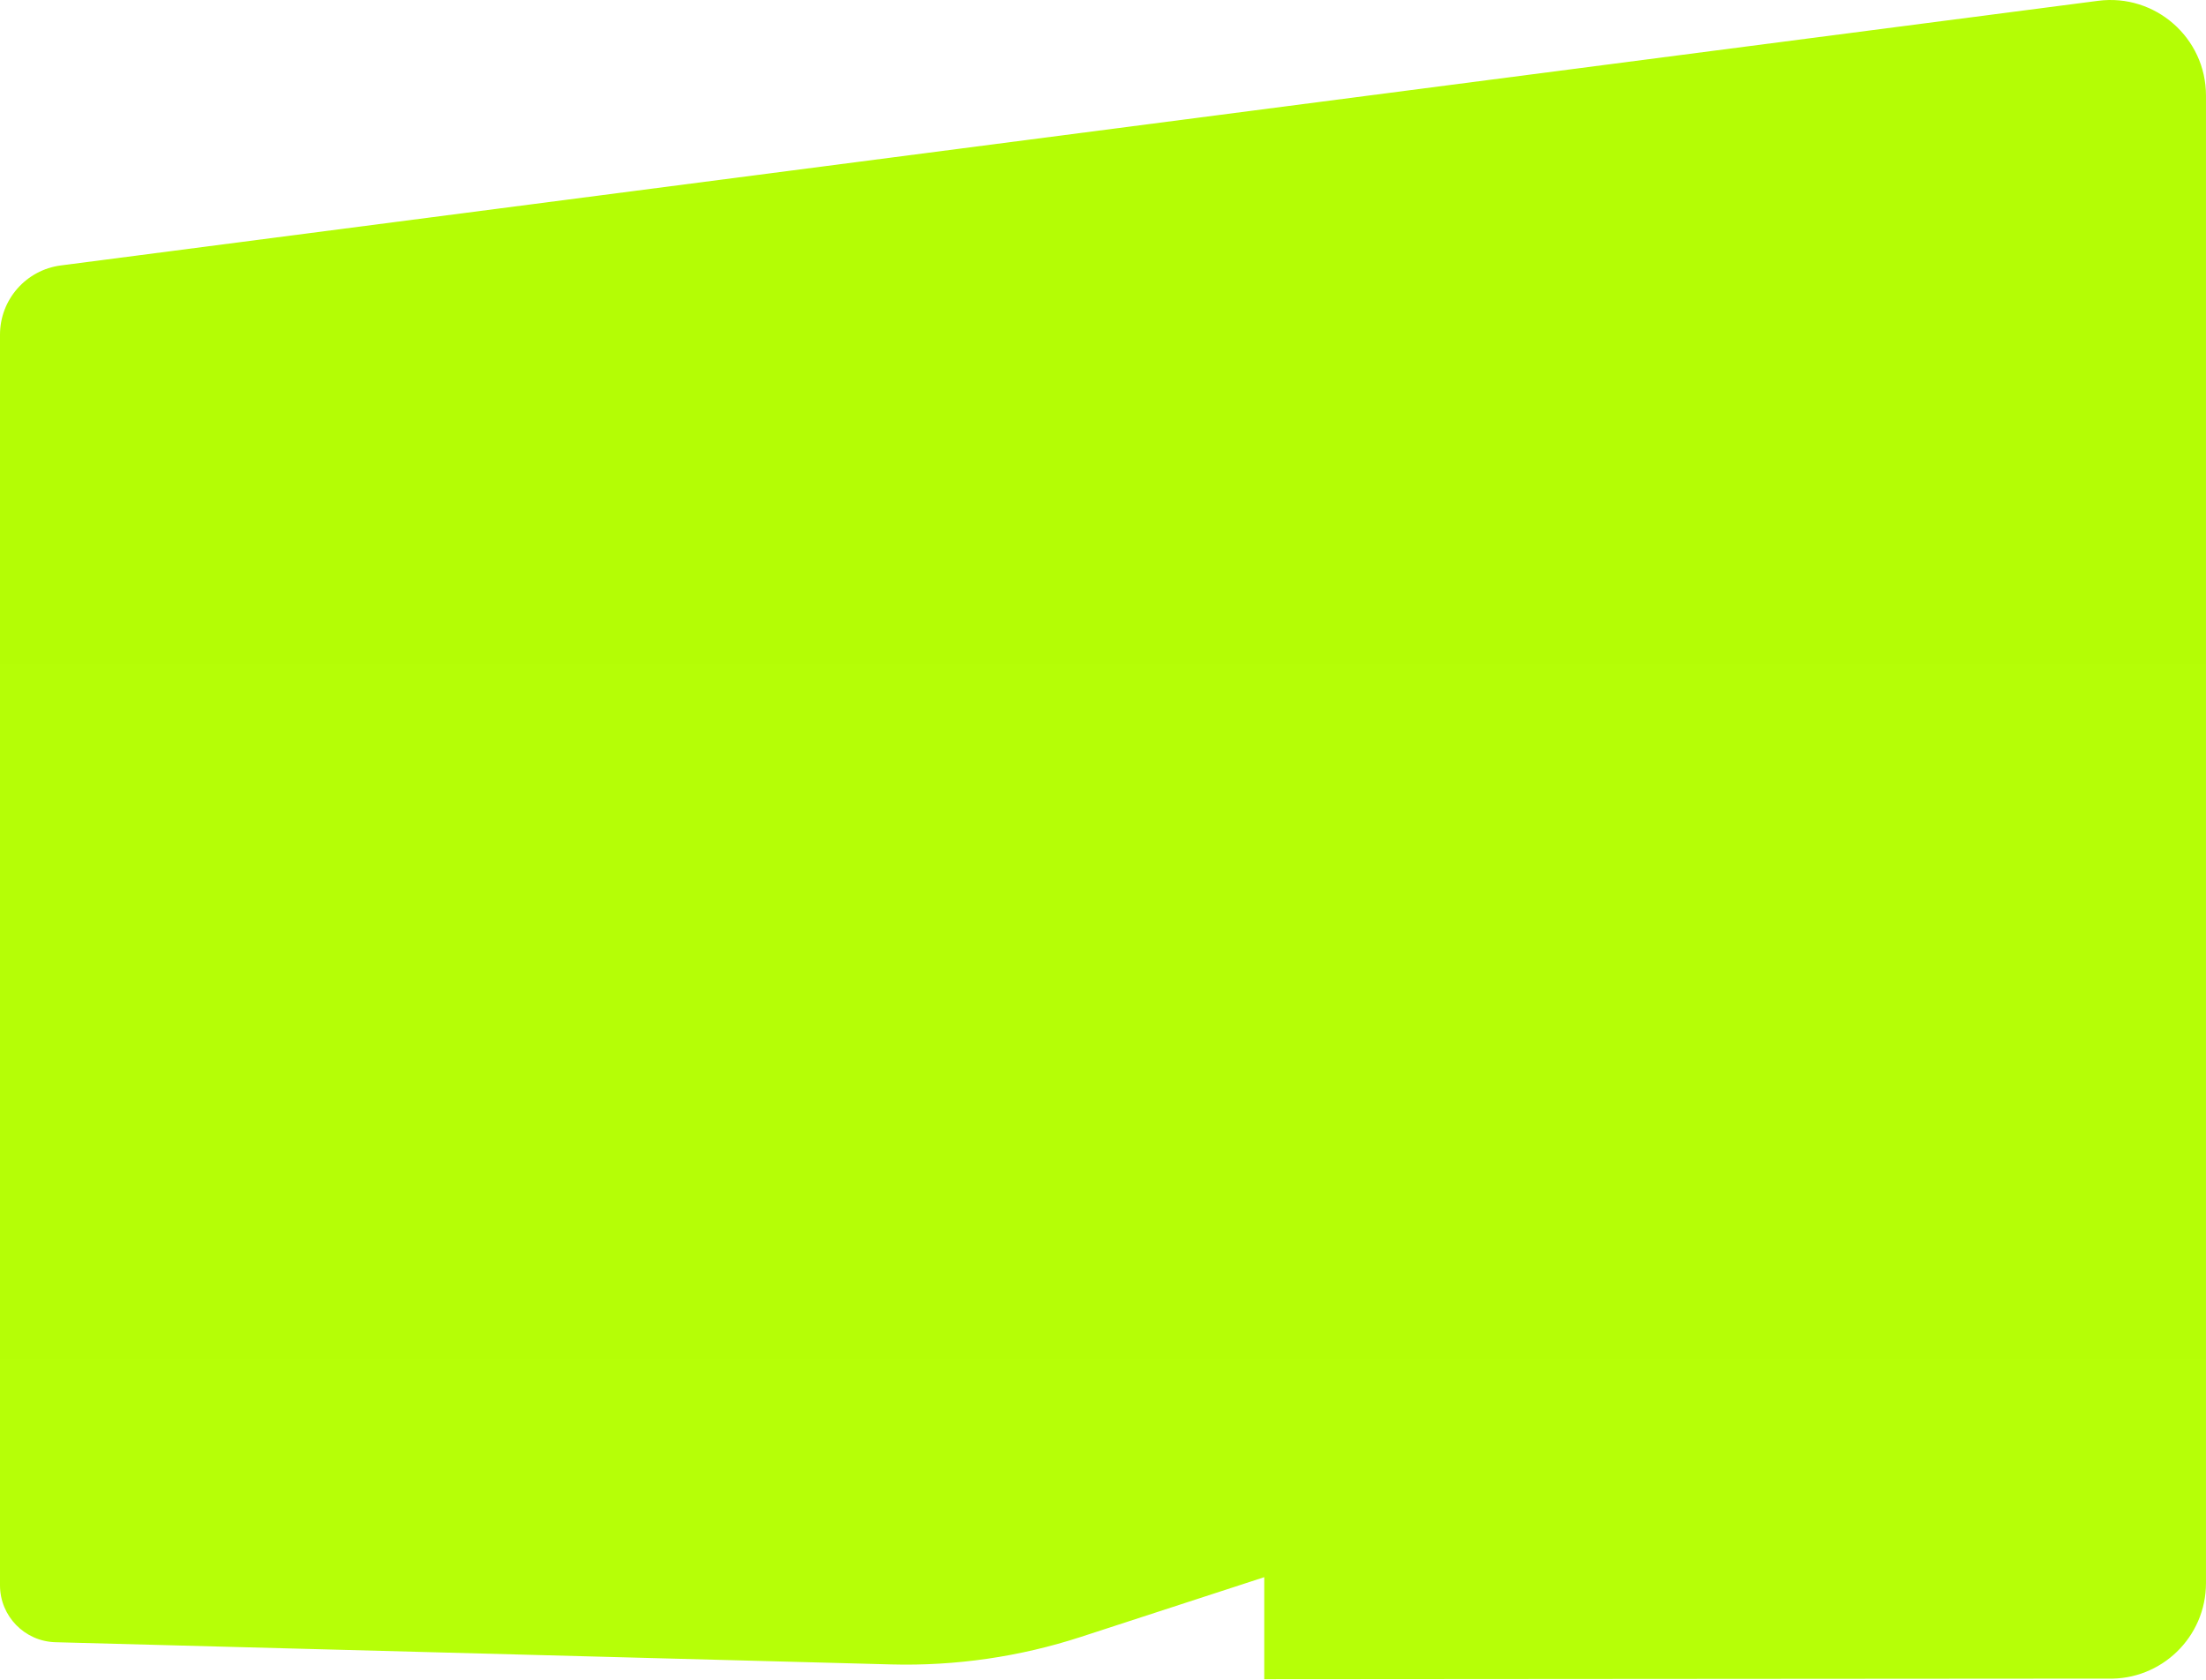 <?xml version="1.0" encoding="UTF-8"?> <svg xmlns="http://www.w3.org/2000/svg" width="1217" height="927" viewBox="0 0 1217 927" fill="none"> <path d="M1216.99 873.415V52.729C1216.99 20.915 1189.02 -3.652 1157.46 0.448L33.572 146.441C14.369 148.935 0 165.287 0 184.646V874.605C0 891.637 13.572 905.571 30.604 906.023L491.65 918.271C527.177 919.215 562.602 914.071 596.392 903.062L697.457 870.137V926.433L1162.59 926.109C1192.35 927.048 1216.99 903.184 1216.99 873.415Z" fill="url(#paint0_linear_53_2584)"></path> <defs> <linearGradient id="paint0_linear_53_2584" x1="608.493" y1="175.001" x2="608.493" y2="941.14" gradientUnits="userSpaceOnUse"> <stop stop-color="#B4FD05"></stop> <stop offset="1" stop-color="#B6FF07"></stop> </linearGradient> </defs> </svg> 